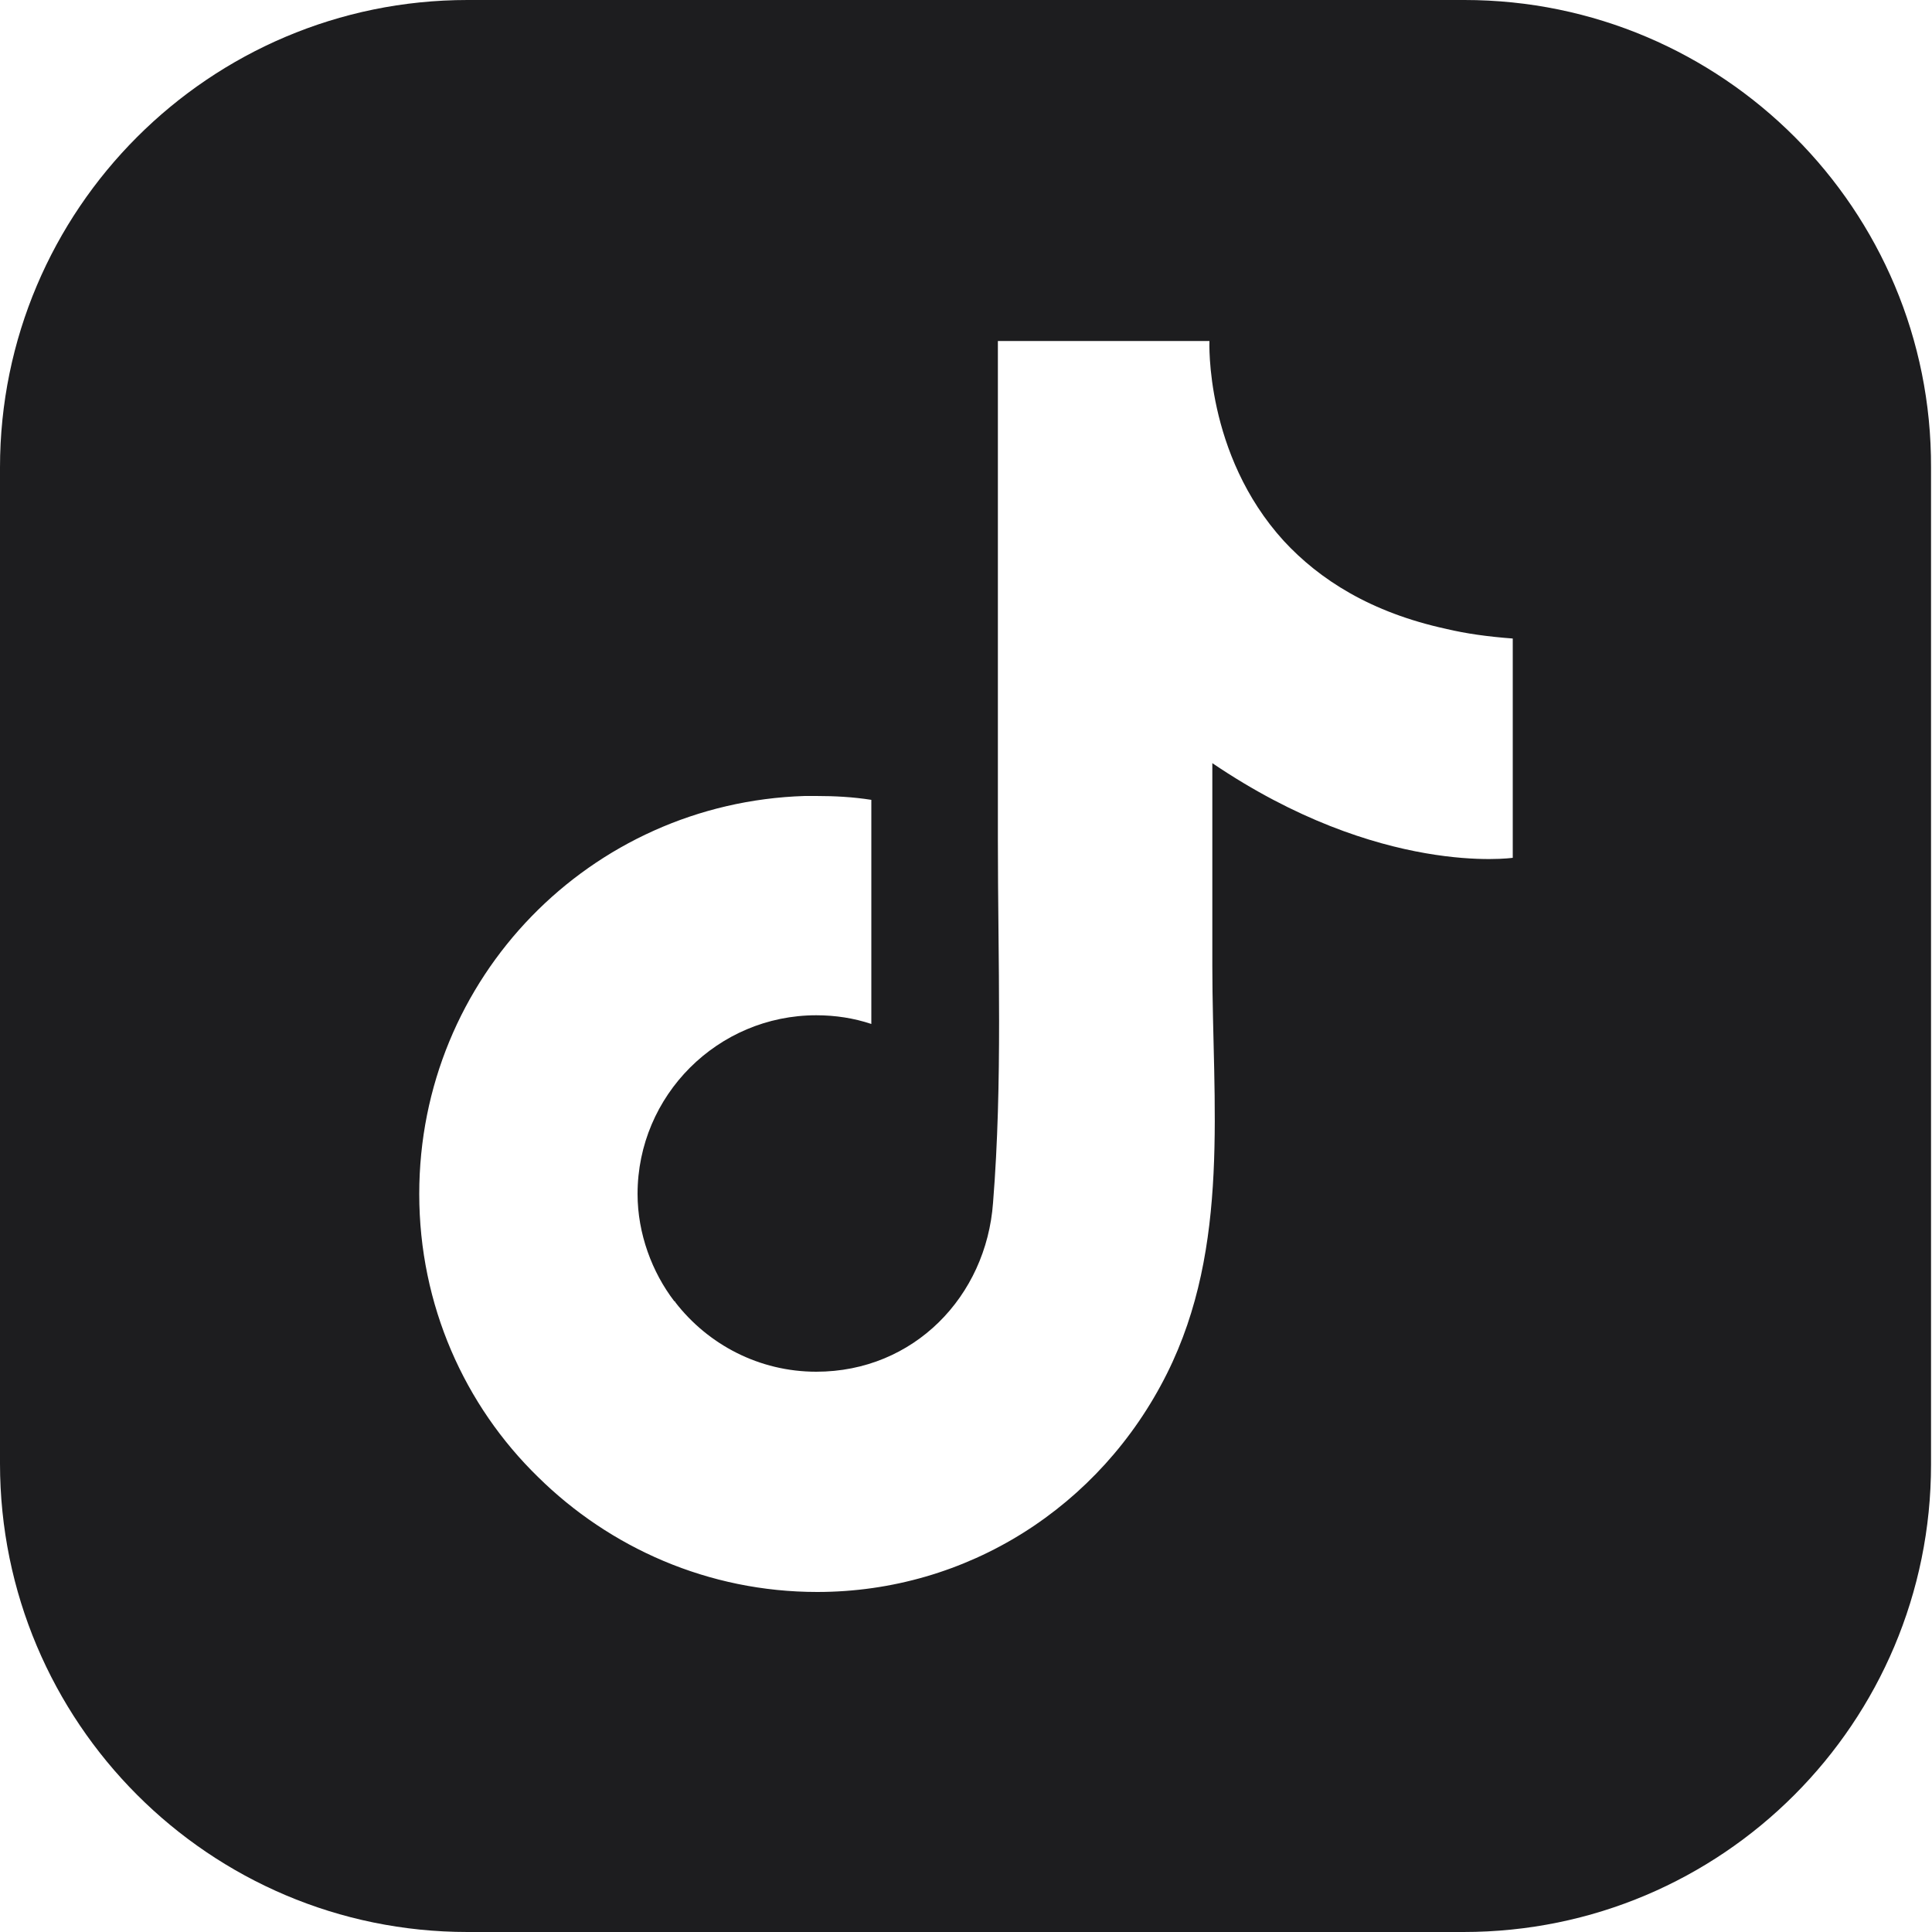 <?xml version="1.0" encoding="utf-8"?>
<!-- Generator: Adobe Illustrator 28.0.0, SVG Export Plug-In . SVG Version: 6.00 Build 0)  -->
<svg version="1.1" id="Layer_1" xmlns="http://www.w3.org/2000/svg" xmlns:xlink="http://www.w3.org/1999/xlink" x="0px" y="0px"
	 viewBox="0 0 200 200" style="enable-background:new 0 0 200 200;" xml:space="preserve">
<style type="text/css">
	.st0{fill:#1D1D1F;}
</style>
<path class="st0" d="M151.6,0H48.4C21.7,0,0,21.7,0,48.4v103.1C0,178.3,21.7,200,48.4,200h103.1c26.8,0,48.4-21.7,48.4-48.4V48.4
	C200,21.7,178.3,0,151.6,0z M156.6,88.8c0,0-13.7,2-31.1-9.8c0,7,0,14,0,21c0,14.2,1.9,29-4.7,42.2c-6.9,13.8-20.7,22.6-36.2,22.6
	c-11.3,0-21.5-4.6-28.9-11.9l0,0c-7.6-7.4-12.3-17.8-12.3-29.3c0-22.4,17.7-40.5,39.9-41.2l0,0h0.1c0.4,0,0.7,0,1.1,0
	c1.9,0,3.8,0.1,5.7,0.4V106c-1.8-0.6-3.7-0.9-5.7-0.9c-10.2,0-18.5,8.3-18.5,18.5c0,4.1,1.5,8.1,3.8,11.1c0,0,0.1,0,0.1,0.1
	c3.4,4.4,8.7,7.2,14.6,7.2c10.1,0,17.6-7.8,18.3-17.5c1-12.5,0.5-25.1,0.5-37.6c0-1.1,0-51.6,0-51.6h15.5h6.4c0,0-0.5,11.7,7.7,20.7
	c3.7,4,9,7.4,16.8,9.1c2.1,0.5,4.3,0.8,6.9,1V88.8z"/>
</svg>
